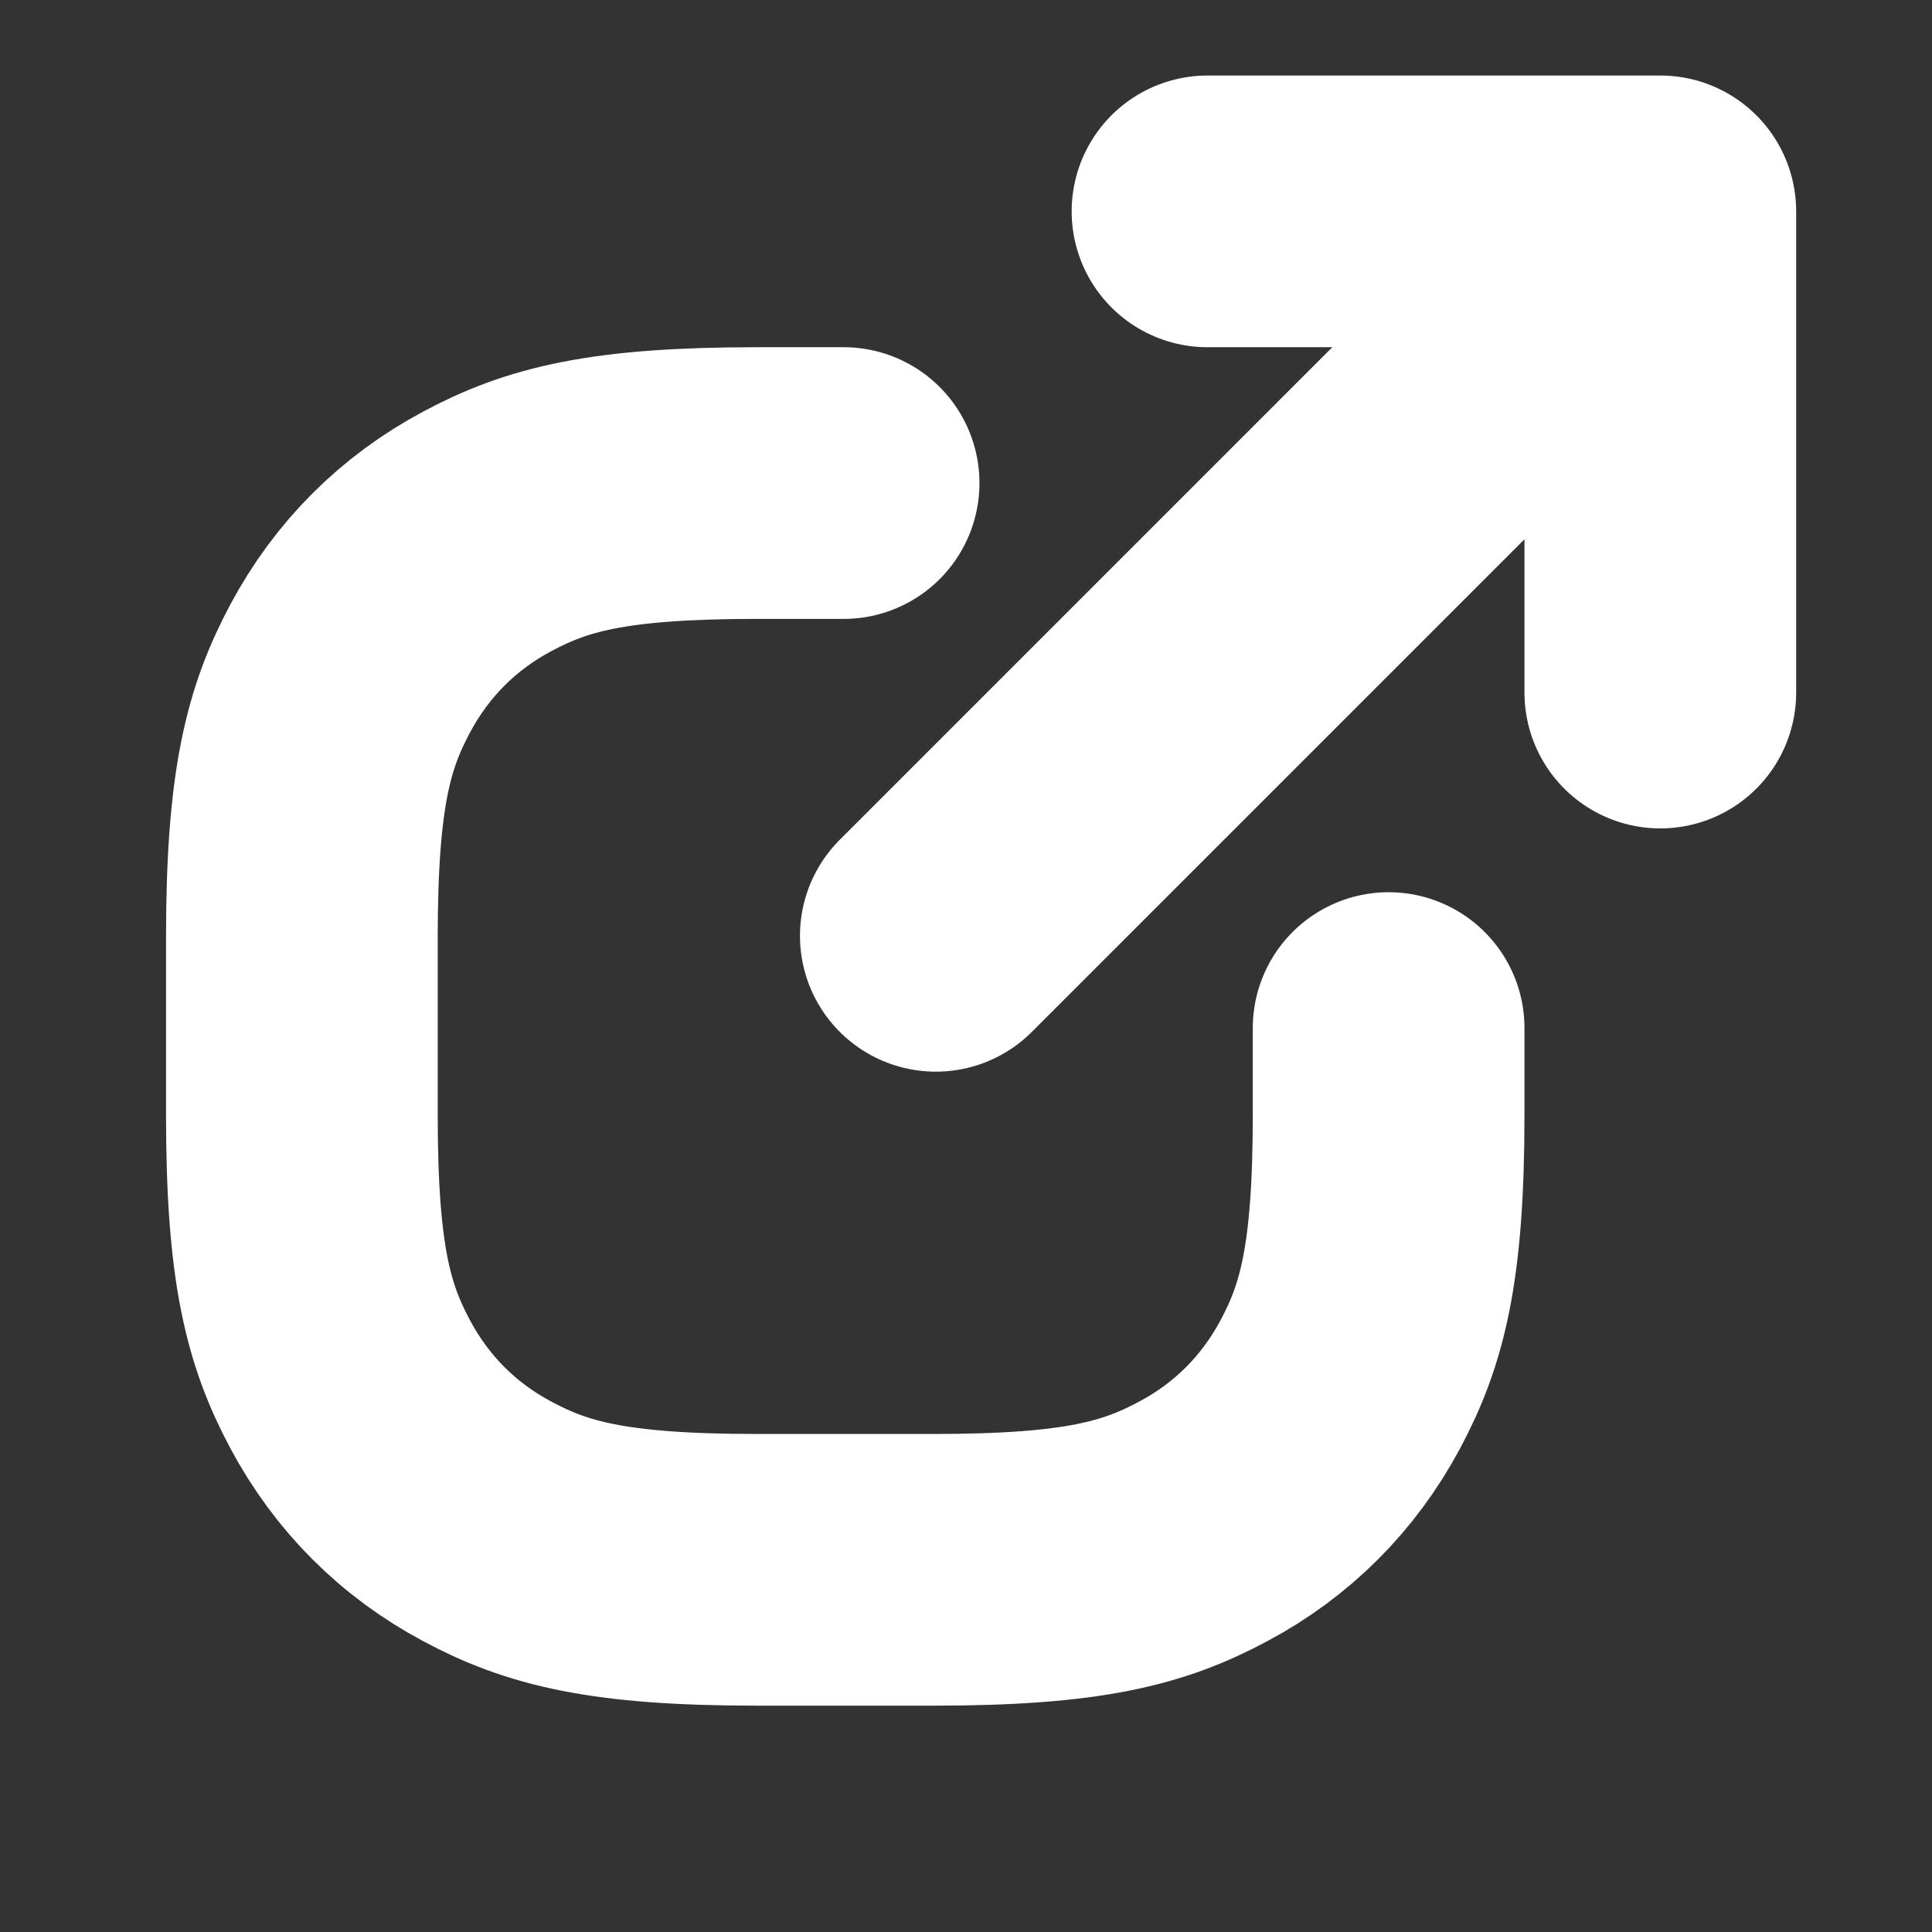 <?xml version="1.0" encoding="UTF-8"?>
<svg width="32px" height="32px" viewBox="0 0 32 32" version="1.1" xmlns="http://www.w3.org/2000/svg" xmlns:xlink="http://www.w3.org/1999/xlink">
    <rect x="0" y="0" width="32" height="32" fill="#333333" stroke="none"/>
    <title>symbol_overlay-cta-external-link</title>
    <g id="symbol_overlay-cta-external-link" stroke="none" stroke-width="1" fill="none" fill-rule="evenodd" stroke-linecap="round">
        <g id="Group-9" transform="translate(5, 3.501)" stroke="#FFFFFF" stroke-width="4.5">
            <path d="M18,13.527 L18,14.971 C18,17.449 17.721,18.451 17.199,19.429 C16.675,20.407 15.909,21.175 14.931,21.697 C13.953,22.221 12.95,22.5 10.473,22.5 L7.527,22.5 C5.051,22.5 4.047,22.221 3.069,21.697 C2.091,21.175 1.325,20.407 0.801,19.429 C0.279,18.451 0,17.449 0,14.971 L0,12.027 C0,9.549 0.279,8.547 0.801,7.569 C1.325,6.591 2.091,5.823 3.069,5.301 C4.047,4.777 5.051,4.5 7.527,4.5 L8.973,4.5" id="Stroke-3"></path>
            <line x1="21" y1="1.499" x2="10.5" y2="11.999" id="Stroke-5" stroke-linejoin="round"></line>
            <polyline id="Stroke-7" stroke-linejoin="round" points="22.5 7.97 22.5 0 15 0"></polyline>
        </g>
    </g>
</svg>
